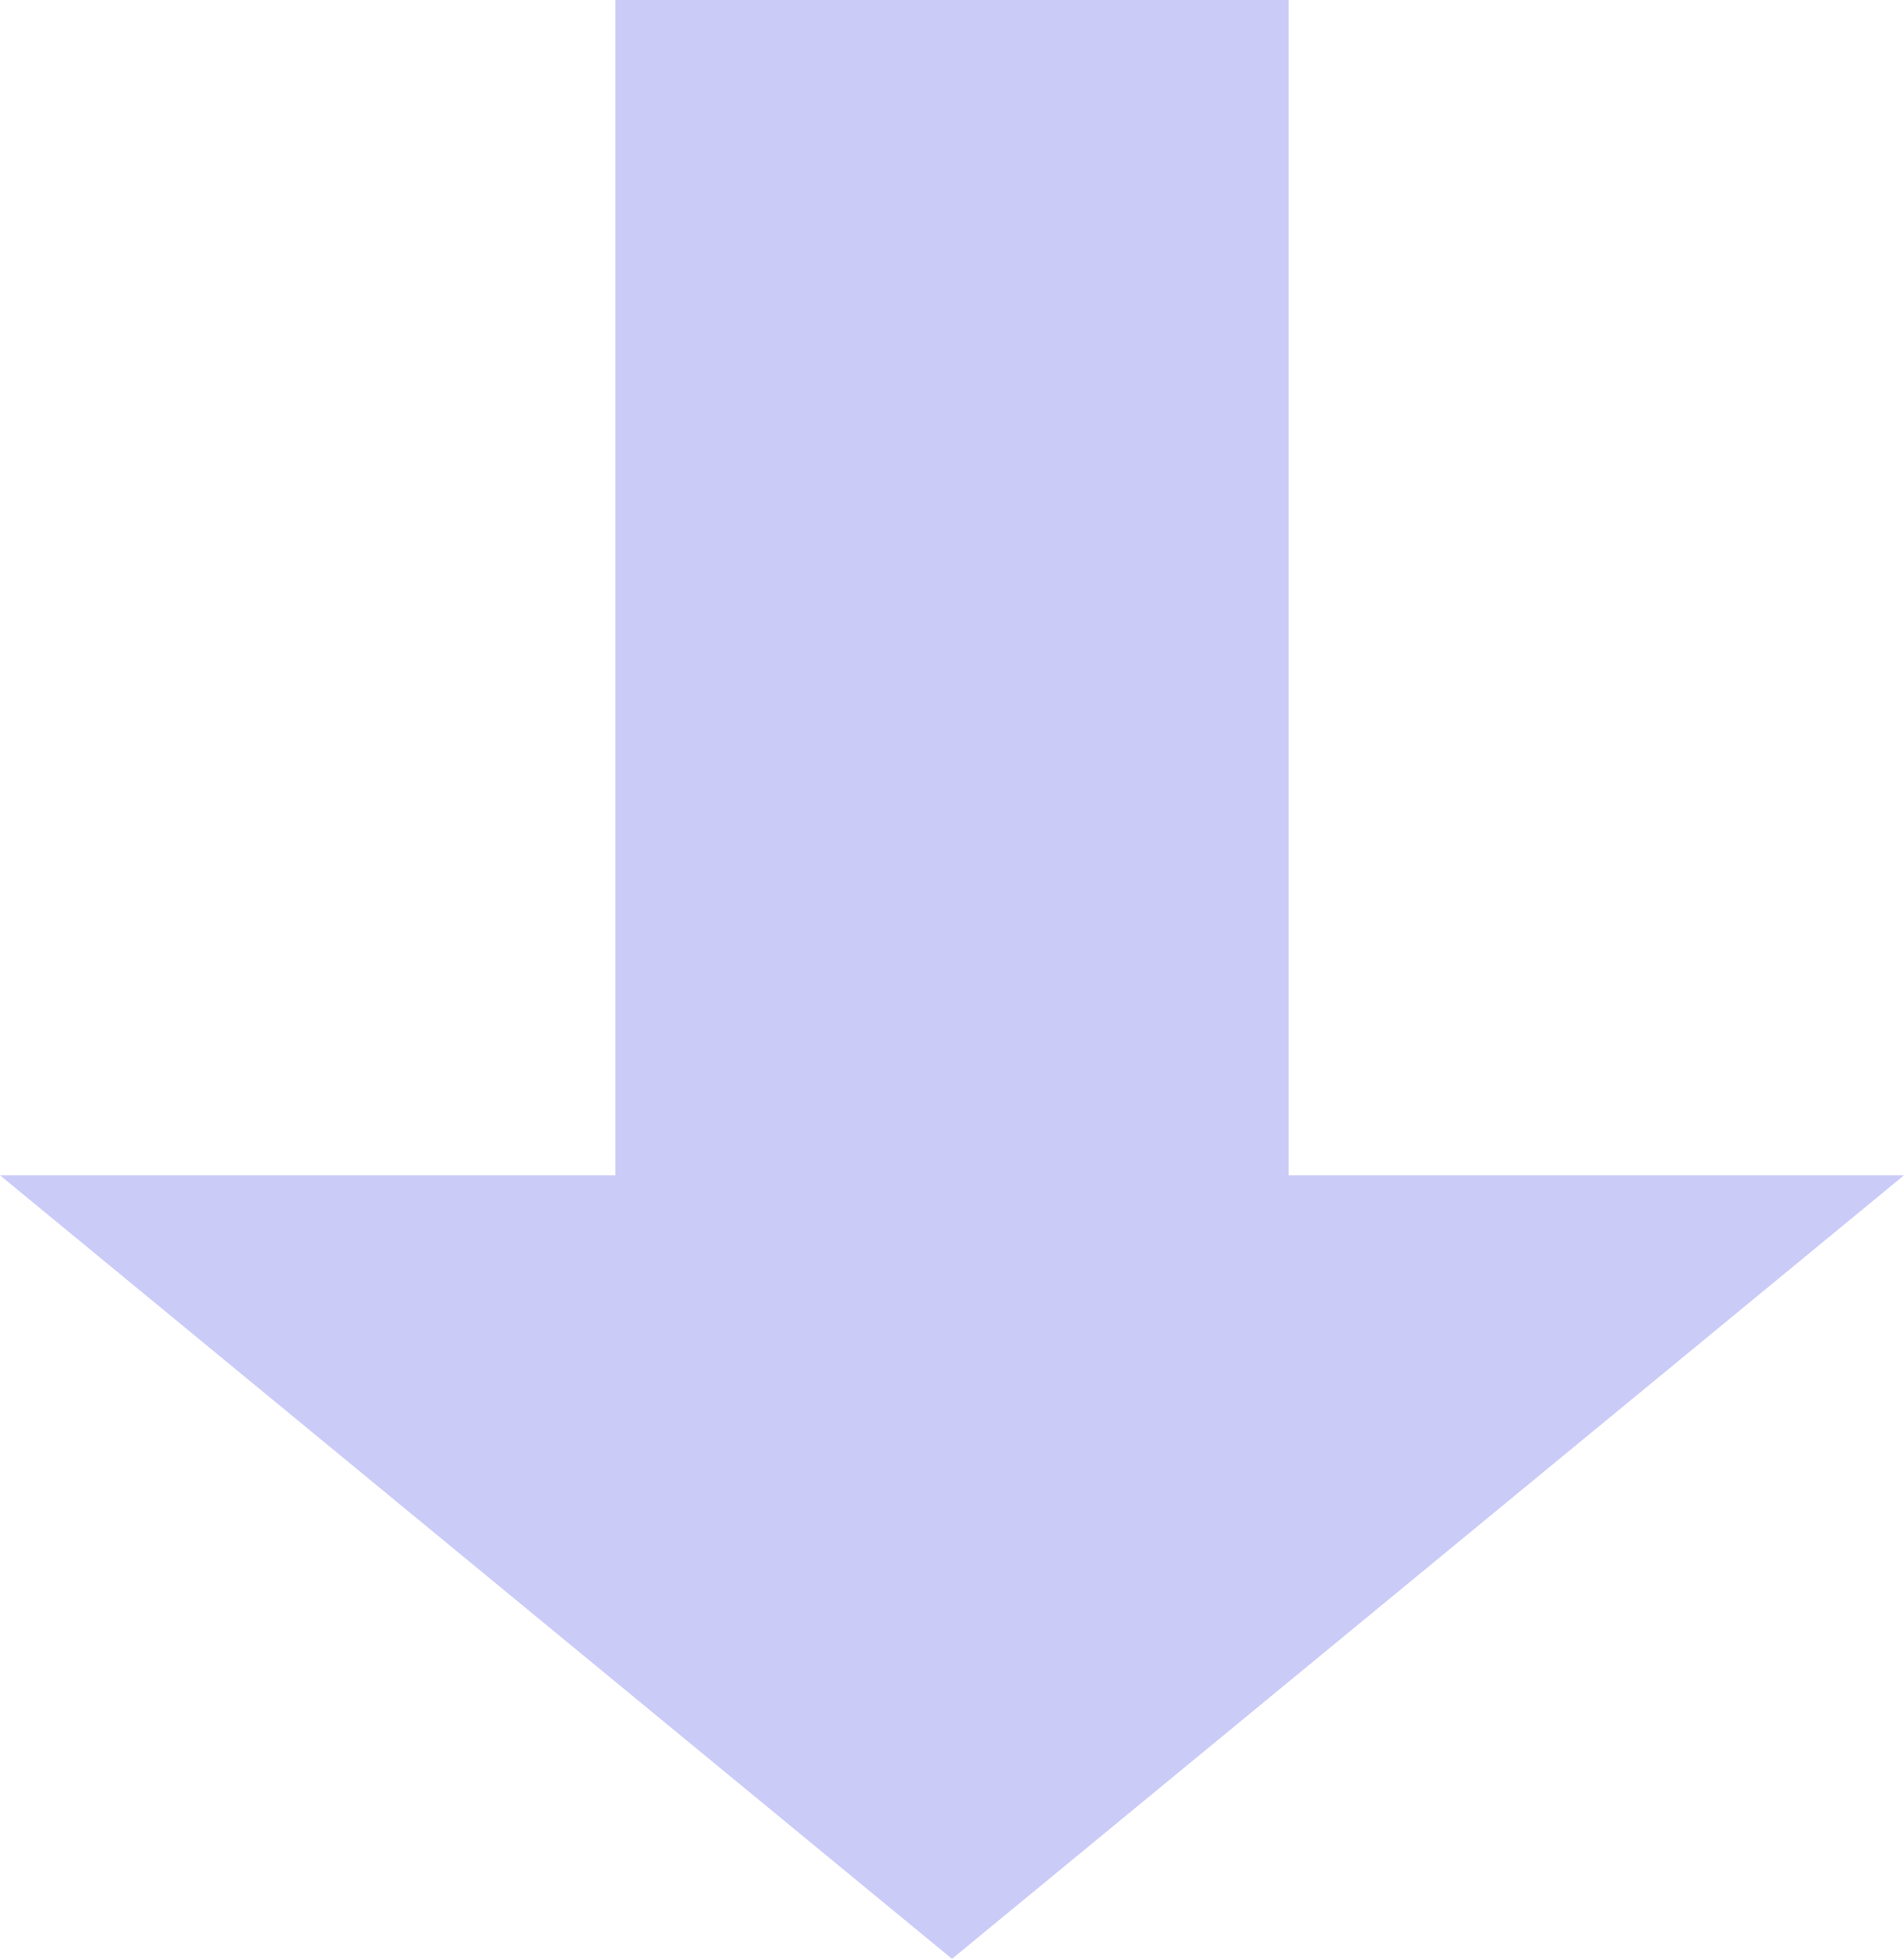 <svg data-name="レイヤー 2" xmlns="http://www.w3.org/2000/svg" viewBox="0 0 54.68 56.25"><path d="M17.674 0h19.332v33.75H17.674zM54.68 33.75H0l27.34 22.5 27.34-22.5z" style="fill:#cbcbf8" data-name="内容"/></svg>